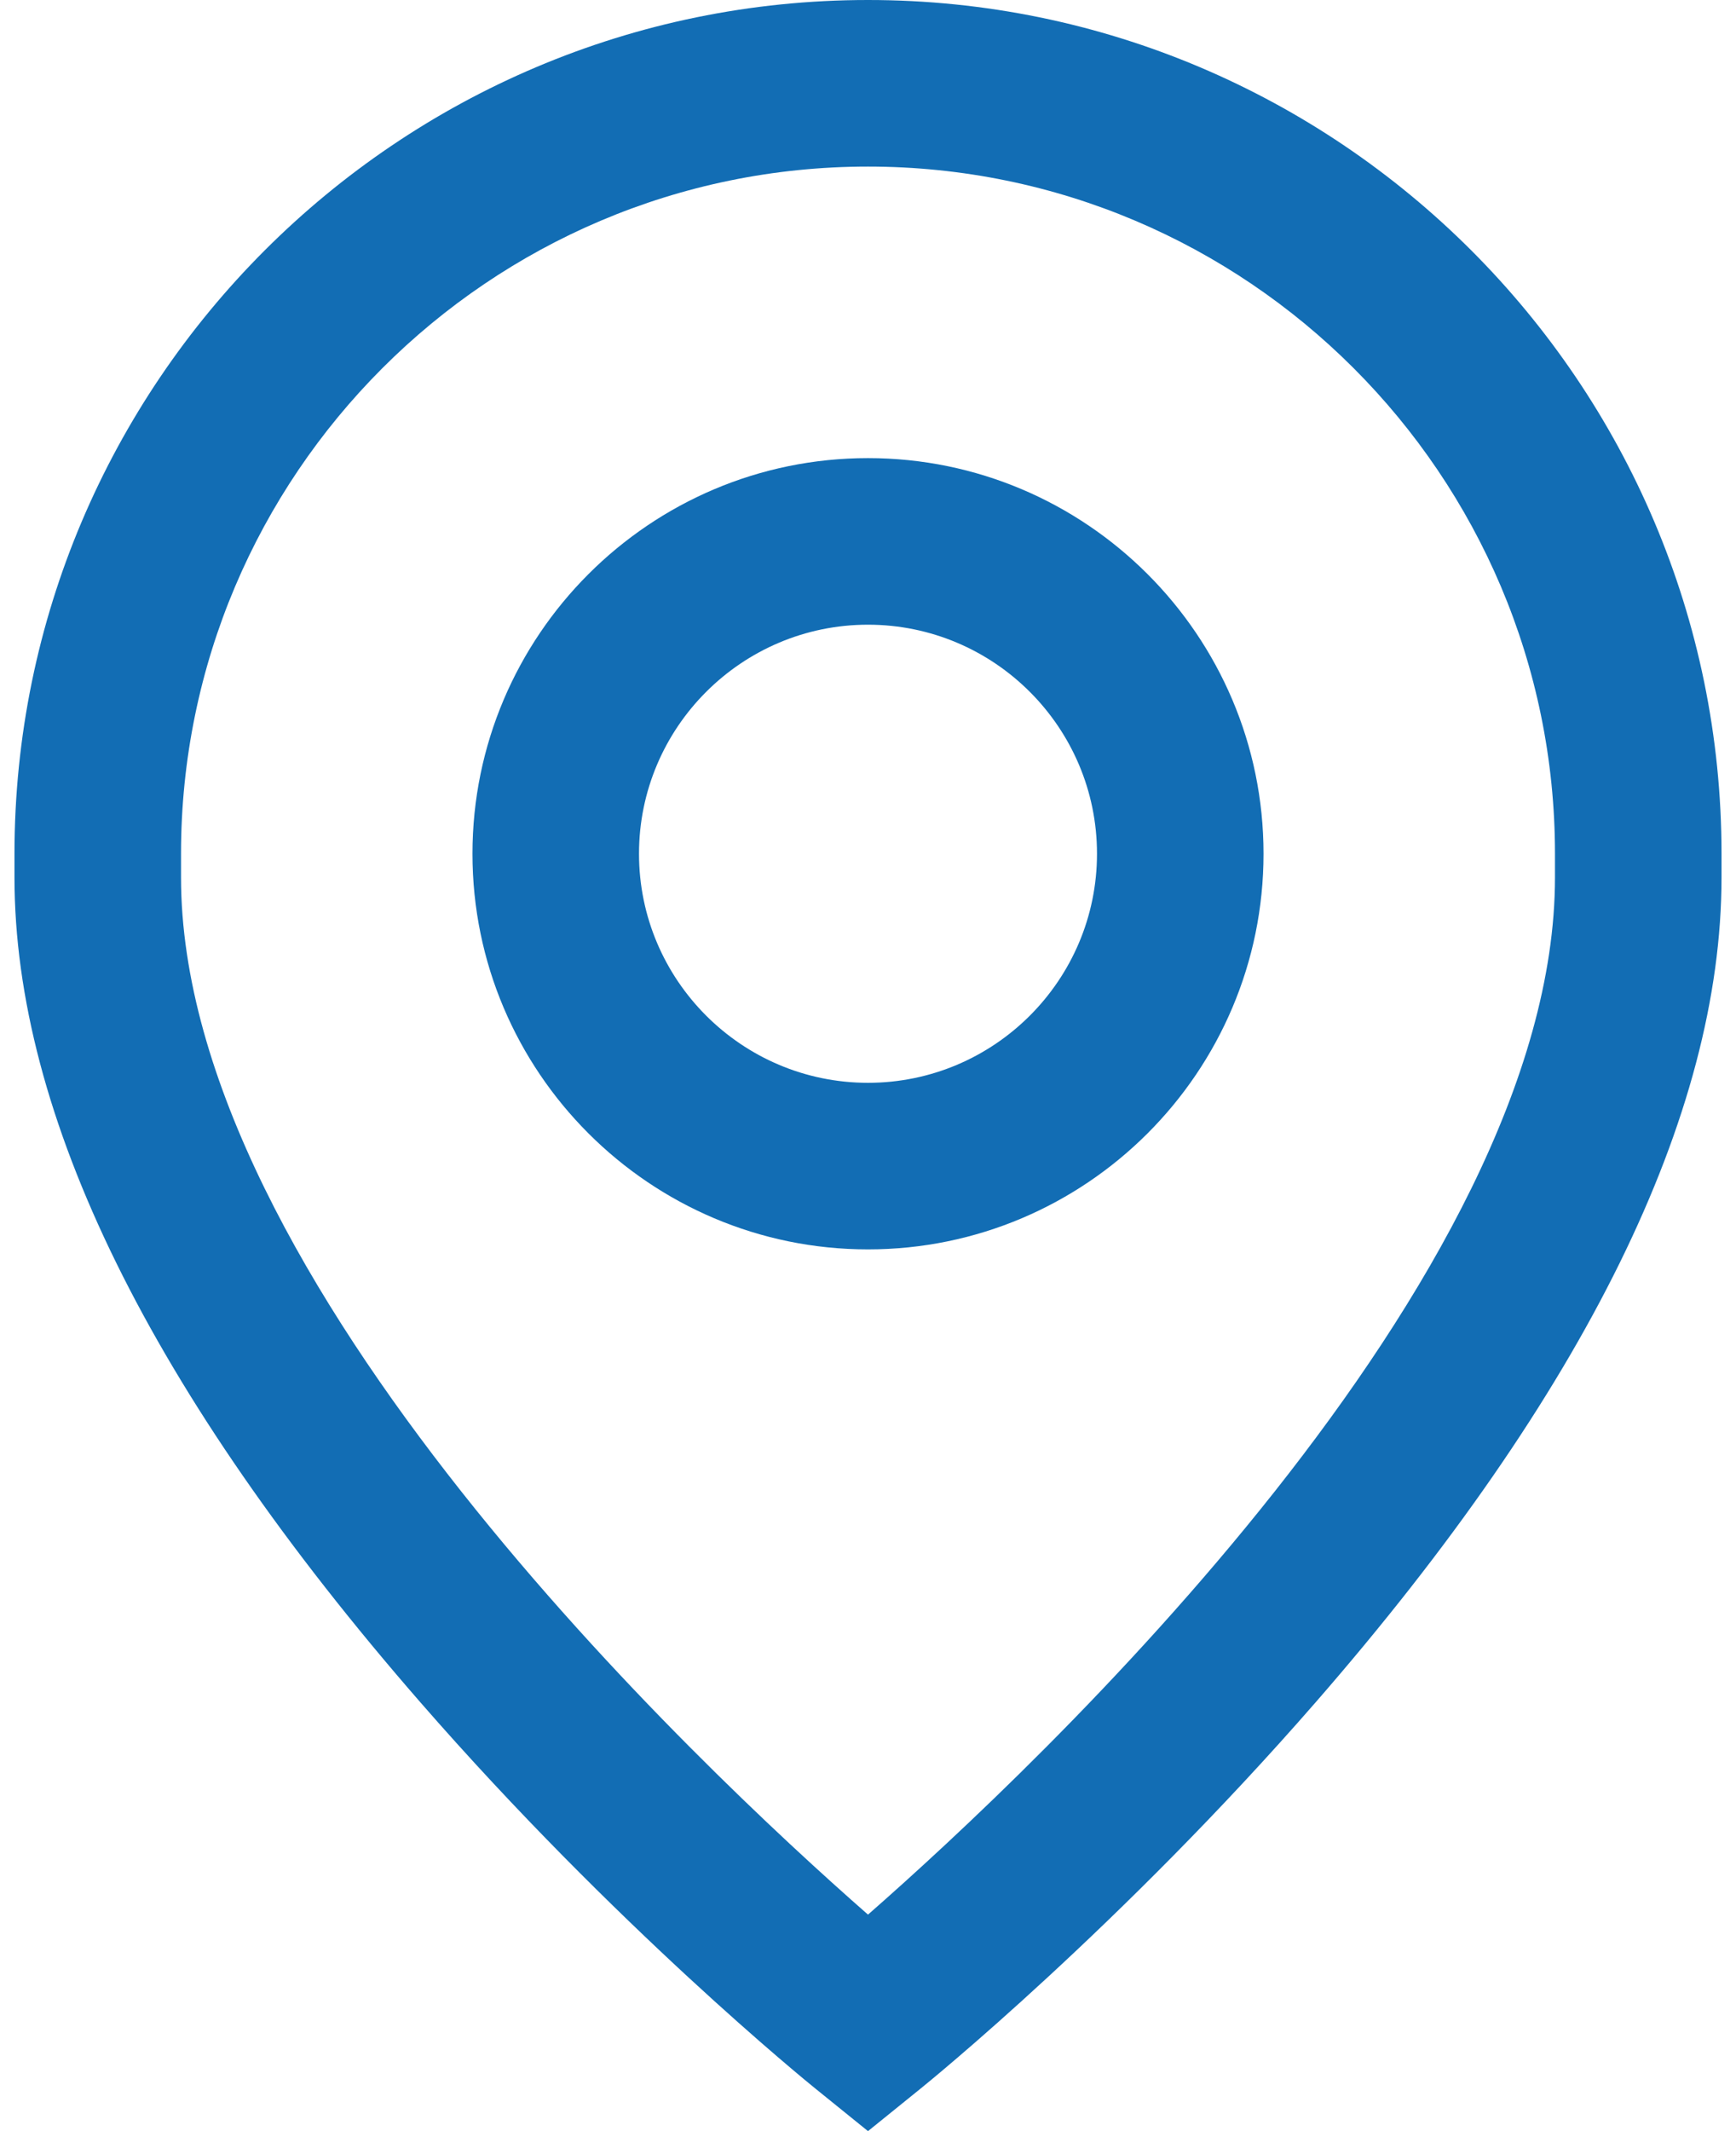 <svg xmlns="http://www.w3.org/2000/svg" width="44" height="54" viewBox="0 0 44 54" fill="none"><path d="M22 0C10.071 0 0.367 9.705 0.367 21.633V22.231C0.367 28.264 3.825 35.294 10.647 43.126C15.592 48.804 20.468 52.762 20.674 52.928L22 54L23.326 52.928C23.531 52.763 28.408 48.804 33.353 43.126C40.174 35.294 43.633 28.264 43.633 22.231V21.633C43.633 9.705 33.928 0 22 0ZM39.412 22.231C39.412 32.426 26.276 44.768 22 48.514C17.723 44.767 4.588 32.426 4.588 22.231V21.633C4.588 12.032 12.399 4.221 22 4.221C31.601 4.221 39.412 12.032 39.412 21.633V22.231V22.231Z" fill="#126DB4"></path><path d="M22 11.608C16.472 11.608 11.975 16.105 11.975 21.633C11.975 27.161 16.472 31.658 22 31.658C27.528 31.658 32.025 27.161 32.025 21.633C32.025 16.105 27.528 11.608 22 11.608ZM22 27.437C18.8 27.437 16.196 24.834 16.196 21.633C16.196 18.433 18.8 15.829 22 15.829C25.2 15.829 27.804 18.433 27.804 21.633C27.804 24.834 25.2 27.437 22 27.437Z" fill="#126DB4"></path></svg>